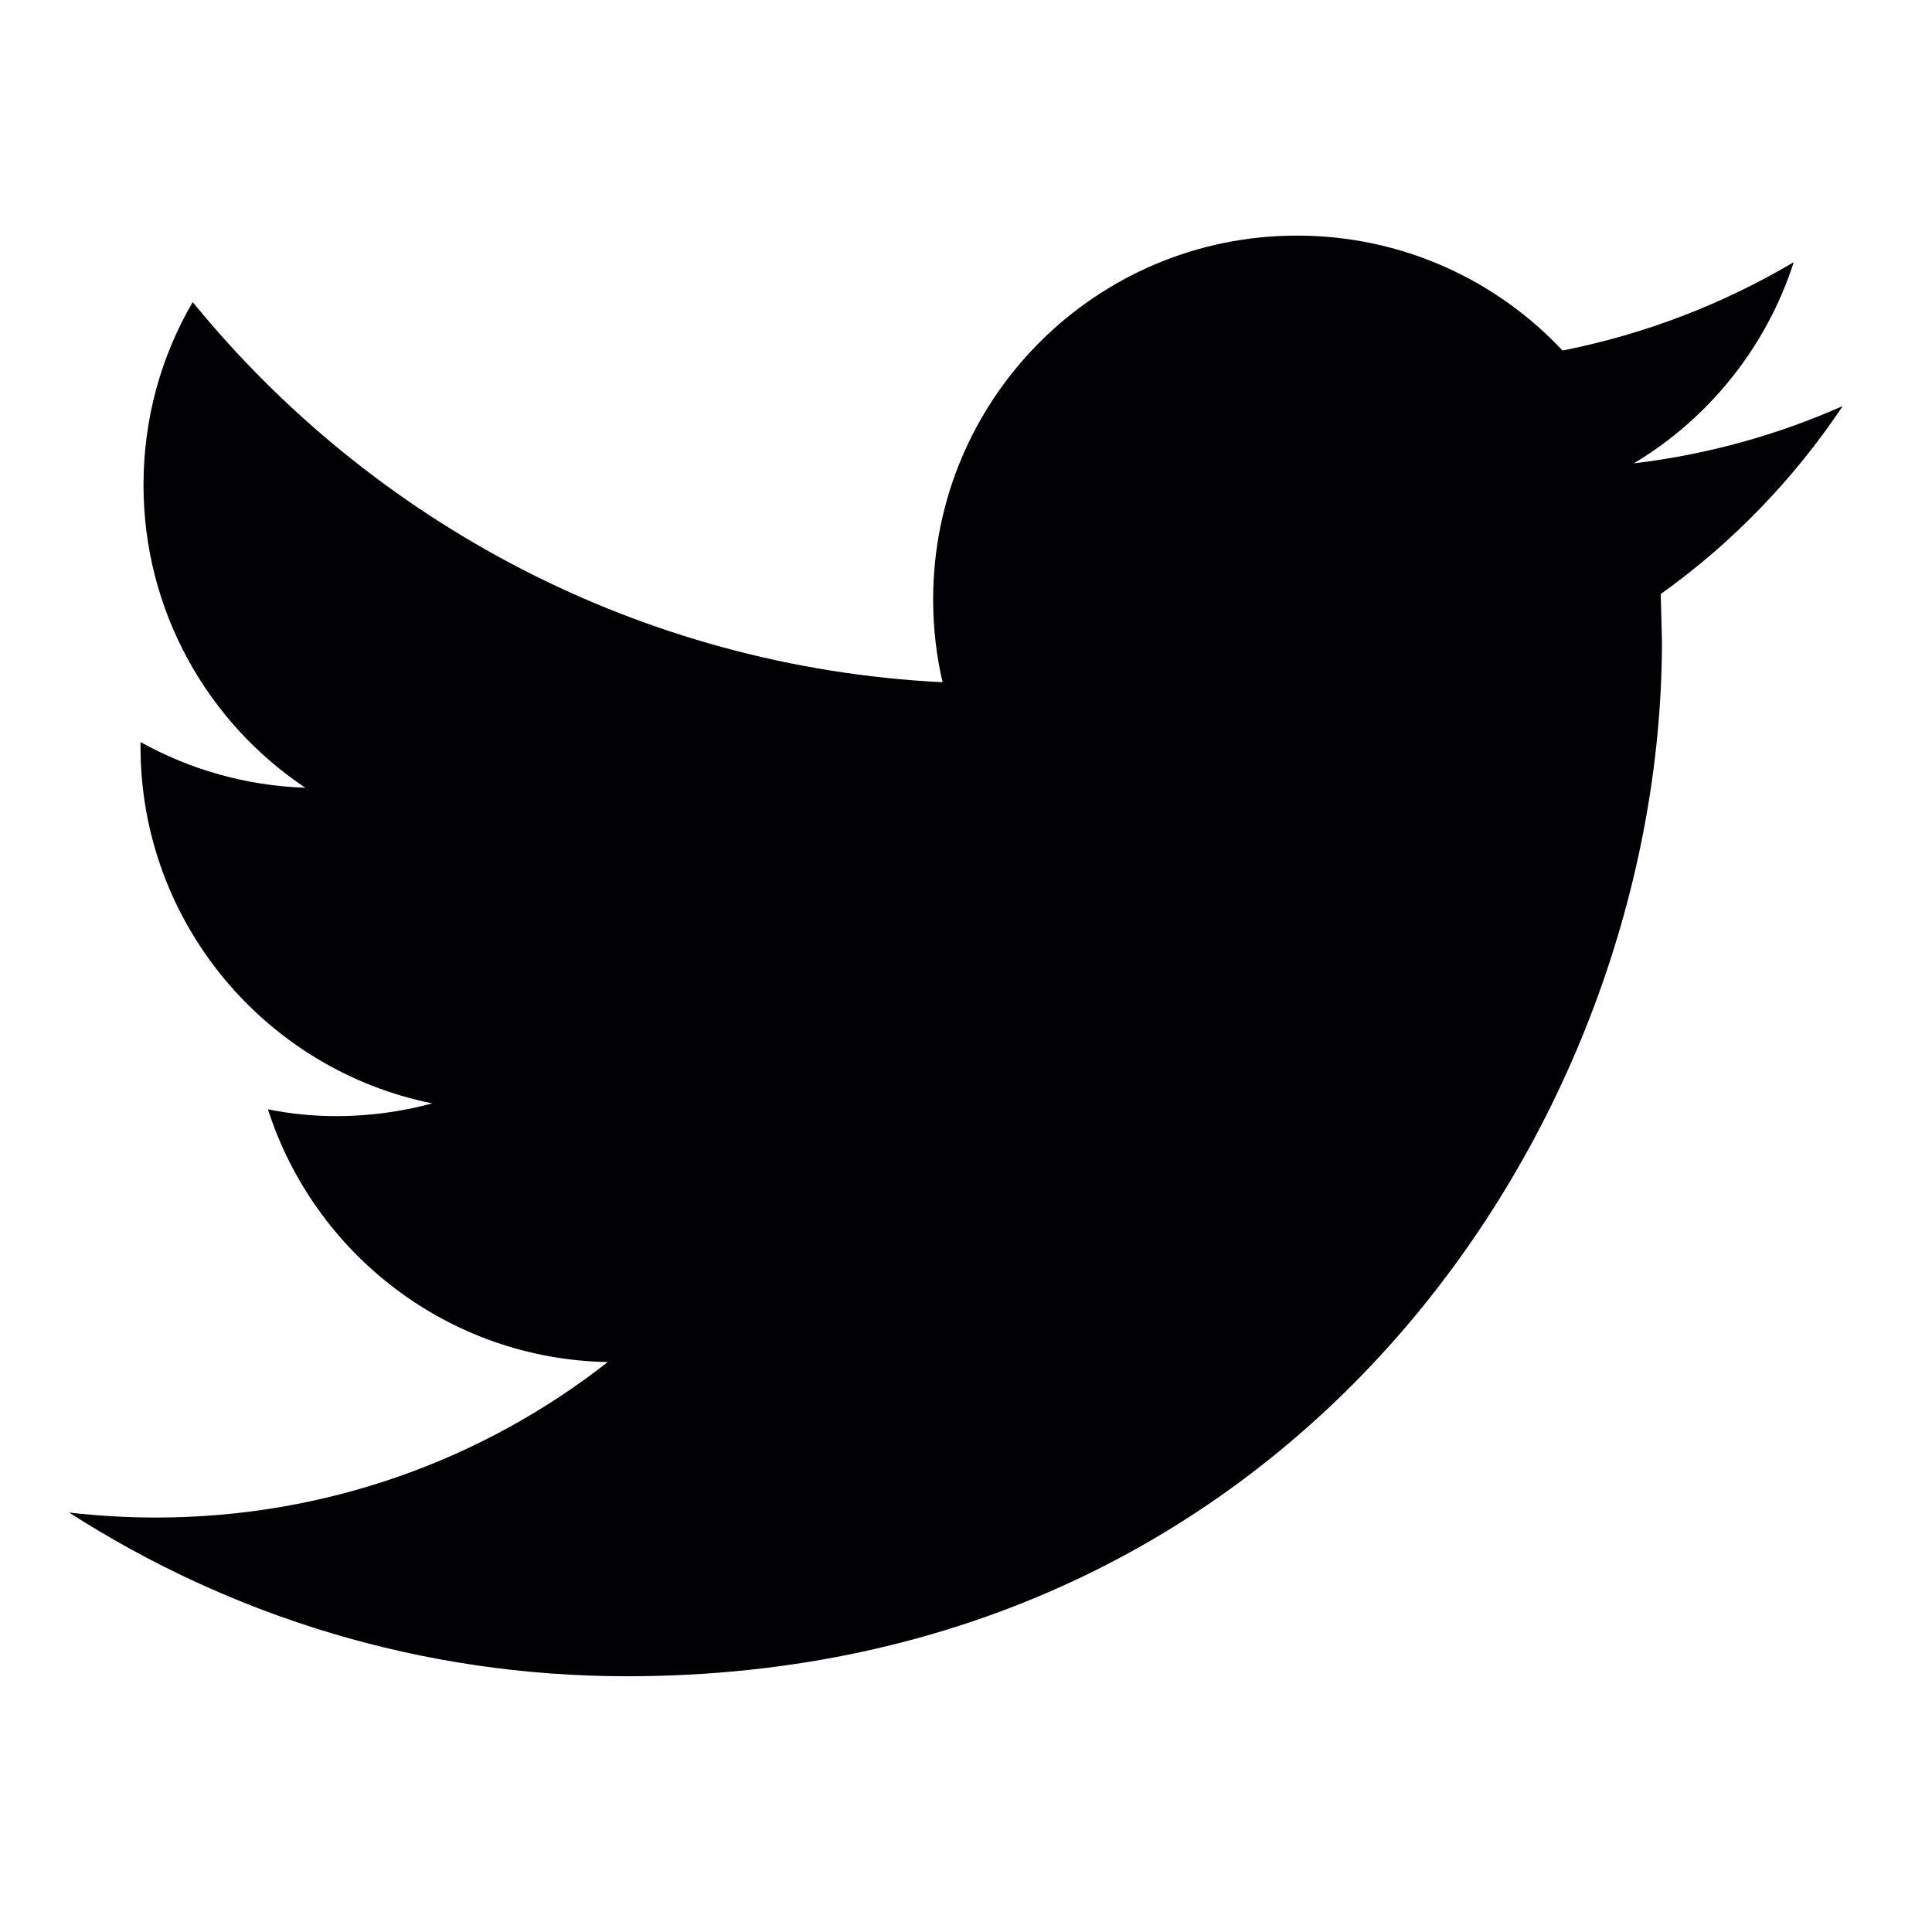 <?xml version="1.0" encoding="UTF-8" standalone="no"?>
<!DOCTYPE svg PUBLIC "-//W3C//DTD SVG 1.1//EN" "http://www.w3.org/Graphics/SVG/1.1/DTD/svg11.dtd">
<svg width="100%" height="100%" viewBox="0 0 14 14" version="1.1" xmlns="http://www.w3.org/2000/svg" xmlns:xlink="http://www.w3.org/1999/xlink" xml:space="preserve" xmlns:serif="http://www.serif.com/" style="fill-rule:evenodd;clip-rule:evenodd;stroke-linejoin:round;stroke-miterlimit:1.414;">
    <g transform="matrix(0.021,0,0,0.021,0.501,0.501)">
        <path d="M612,116.258C589.475,126.239 565.306,133.008 539.912,136.03C565.841,120.503 585.689,95.875 595.096,66.619C570.774,80.998 543.927,91.439 515.321,97.099C492.414,72.662 459.831,57.441 423.691,57.441C354.357,57.441 298.14,113.658 298.14,182.954C298.14,192.782 299.249,202.381 301.391,211.56C197.065,206.32 104.556,156.337 42.641,80.386C31.818,98.896 25.661,120.464 25.661,143.487C25.661,187.046 47.842,225.48 81.496,247.966C60.921,247.278 41.57,241.618 24.629,232.21L24.629,233.778C24.629,294.584 67.92,345.332 125.322,356.882C114.805,359.712 103.715,361.28 92.242,361.28C84.135,361.28 76.295,360.477 68.608,358.947C84.593,408.854 130.944,445.146 185.861,446.141C142.914,479.795 88.762,499.796 29.945,499.796C19.811,499.796 9.829,499.184 0.001,498.075C55.568,533.756 121.537,554.56 192.439,554.56C423.387,554.56 549.627,363.269 549.627,197.372L549.206,181.119C573.872,163.526 595.211,141.422 612,116.258Z" style="fill:rgb(1,0,2);fill-rule:nonzero;"/>
    </g>
</svg>
